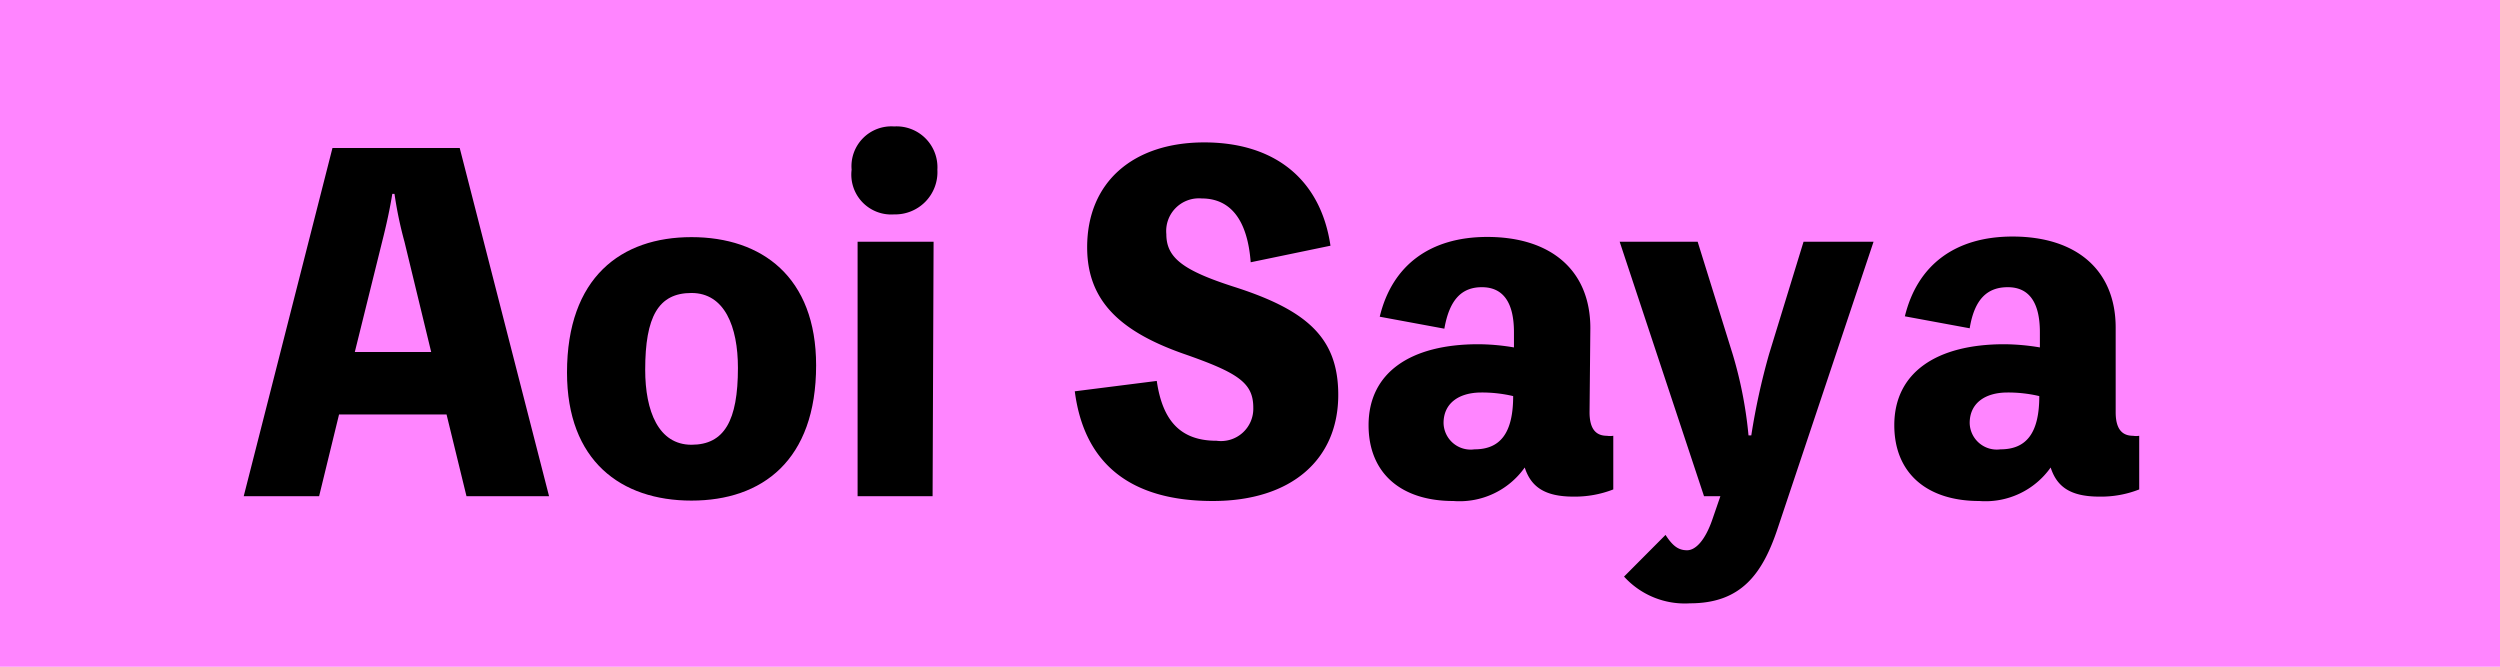 <svg xmlns="http://www.w3.org/2000/svg" viewBox="0 0 125.35 33.43"><defs><style>.cls-1{fill:#ff85ff;}</style></defs><g id="レイヤー_2" data-name="レイヤー 2"><g id="リポーター紹介"><g id="蒼井"><g id="repotor_aoi-text"><rect class="cls-1" width="125.35" height="33.43"/><path d="M27.53,24.88H23.39l-1-4.1H17l-1,4.1H12.22L16.67,7.42h6.38ZM20.28,12.12a19.66,19.66,0,0,1-.5-2.4h-.11c-.13.81-.31,1.61-.51,2.4l-1.37,5.53h3.83Z"/><path d="M40.92,18.32c0,4.77-2.71,6.78-6.25,6.78s-6.24-2-6.24-6.42c0-4.77,2.71-6.79,6.24-6.79S40.92,13.89,40.92,18.32ZM37,18.45c0-2.08-.67-3.76-2.33-3.76s-2.32,1.19-2.32,3.85c0,2.08.67,3.76,2.32,3.76S37,21.09,37,18.45Z"/><path d="M47,8.51a2.12,2.12,0,0,1-2.17,2.24,2,2,0,0,1-2.13-2.24,2,2,0,0,1,2.13-2.17A2.05,2.05,0,0,1,47,8.51Zm-.24,16.37H43V12.12h3.81Z"/><path d="M58,19.1c.29,2,1.19,3,3,3a1.62,1.62,0,0,0,1.84-1.66c0-1.25-.76-1.75-3.52-2.71-3.17-1.12-4.81-2.66-4.81-5.33,0-3.29,2.33-5.26,5.87-5.26S66.22,9,66.71,12.32l-4,.83c-.16-2.11-1-3.2-2.46-3.2a1.64,1.64,0,0,0-1.77,1.79c0,1.18.83,1.81,3.33,2.62,3.72,1.18,5.29,2.57,5.29,5.44,0,3.24-2.35,5.32-6.29,5.32-4.12,0-6.45-1.86-6.92-5.5Z"/><path d="M79.7,20.67c0,.8.29,1.18.87,1.18a1,1,0,0,0,.32,0v2.69a5.29,5.29,0,0,1-2,.36c-1.45,0-2.13-.5-2.44-1.46a4,4,0,0,1-3.58,1.68c-2.64,0-4.25-1.41-4.25-3.8,0-2.65,2.12-4.06,5.5-4.06a10.87,10.87,0,0,1,1.79.16v-.76c0-1.55-.58-2.26-1.61-2.26s-1.63.65-1.88,2.08l-3.24-.6c.62-2.58,2.53-4,5.39-4,3.2,0,5.17,1.68,5.17,4.57Zm-3.83-.81a6.82,6.82,0,0,0-1.59-.18c-1.16,0-1.9.56-1.9,1.53a1.36,1.36,0,0,0,1.55,1.32C75.22,22.53,75.87,21.72,75.87,19.86Z"/><path d="M93.94,12.12,89.15,26.44c-.76,2.31-1.83,3.81-4.41,3.81a4.11,4.11,0,0,1-3.31-1.34l2.08-2.09c.36.56.65.77,1.08.77s.91-.5,1.27-1.55l.4-1.16h-.82L81.21,12.12h3.91l1.75,5.62a20.83,20.83,0,0,1,.8,4.09h.14a33.88,33.88,0,0,1,.89-4.07l1.73-5.64Z"/><path d="M106.08,20.67c0,.8.29,1.18.87,1.18a.92.92,0,0,0,.31,0v2.69a5.21,5.21,0,0,1-2,.36c-1.46,0-2.13-.5-2.44-1.46a4,4,0,0,1-3.58,1.68c-2.64,0-4.26-1.41-4.26-3.8,0-2.65,2.13-4.06,5.51-4.06a11.06,11.06,0,0,1,1.79.16v-.76c0-1.55-.58-2.26-1.61-2.26S99,15,98.76,16.46l-3.25-.6c.63-2.58,2.53-4,5.4-4,3.2,0,5.17,1.68,5.17,4.57Zm-3.83-.81a6.82,6.82,0,0,0-1.59-.18c-1.16,0-1.9.56-1.9,1.53a1.36,1.36,0,0,0,1.54,1.32C101.6,22.53,102.25,21.72,102.25,19.86Z"/></g></g></g></g></svg>